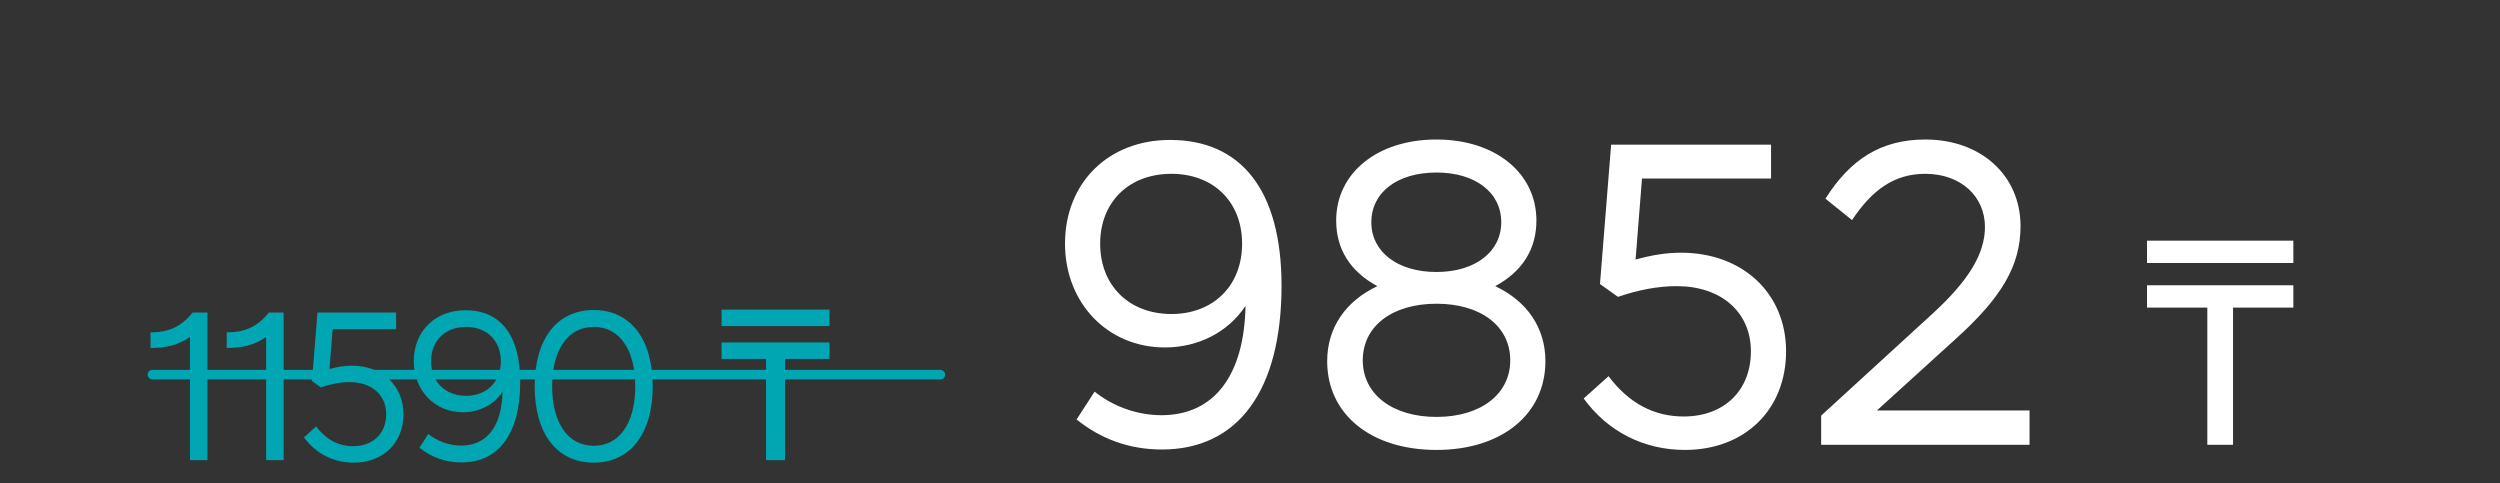 <?xml version="1.0" encoding="UTF-8"?> <svg xmlns="http://www.w3.org/2000/svg" width="326" height="63" viewBox="0 0 326 63" fill="none"><rect x="0" y="0" width="326" height="63" fill="#333333" stroke="none"/> <path d="M25.128 40.755H27.053V60H24.771V43.944C23.176 45.044 21.554 45.374 19.63 45.374V43.339C22.077 43.339 23.644 42.57 25.128 40.755ZM35.063 40.755H36.988V60H34.706V43.944C33.111 45.044 31.489 45.374 29.565 45.374V43.339C32.012 43.339 33.579 42.57 35.063 40.755ZM45.878 47.683C49.809 47.683 52.614 50.268 52.614 54.007C52.614 57.746 49.974 60.33 46.126 60.33C43.459 60.33 41.149 59.12 39.637 57.031L41.232 55.601C42.551 57.361 44.173 58.185 46.043 58.185C48.655 58.185 50.359 56.508 50.359 54.007C50.359 51.477 48.435 49.828 45.603 49.828C44.366 49.828 43.129 50.075 41.837 50.515L40.682 49.69L41.397 40.755H51.651V42.927H43.376L42.964 48.123C43.954 47.848 44.888 47.683 45.878 47.683ZM60.691 40.453C65.199 40.453 67.839 43.614 67.839 49.8C67.839 56.508 65.062 60.302 60.168 60.302C58.051 60.302 56.237 59.615 54.697 58.378L55.852 56.591C56.979 57.498 58.519 58.103 60.141 58.103C63.522 58.103 65.447 55.546 65.529 51.092C64.402 52.797 62.478 53.759 60.361 53.759C56.677 53.759 53.955 50.9 53.955 47.106C53.955 43.202 56.732 40.453 60.691 40.453ZM60.773 51.615C63.467 51.615 65.309 49.8 65.309 47.106C65.309 44.412 63.467 42.625 60.773 42.625C58.079 42.625 56.209 44.412 56.209 47.106C56.209 49.8 58.079 51.615 60.773 51.615ZM77.418 60.33C72.635 60.33 69.721 56.563 69.721 50.377C69.721 44.192 72.635 40.425 77.418 40.425C82.202 40.425 85.116 44.192 85.116 50.377C85.116 56.536 82.202 60.33 77.418 60.33ZM77.418 58.13C80.773 58.13 82.835 55.189 82.835 50.377C82.835 45.566 80.773 42.625 77.418 42.625C74.092 42.625 72.002 45.566 72.002 50.377C72.002 55.189 74.092 58.13 77.418 58.13ZM102.366 60H99.892V46.803H94.091V44.659H108.167V46.803H102.366V60ZM94.091 40.37H108.167V42.515H94.091V40.37Z" fill="#00A6B2"></path> <rect x="19.25" y="48.233" width="104" height="1.243" rx="0.622" fill="#00A6B2"></rect> <path d="M152.576 18.248C161.745 18.248 167.112 24.678 167.112 37.257C167.112 50.899 161.465 58.615 151.513 58.615C147.208 58.615 143.518 57.217 140.387 54.701L142.736 51.067C145.028 52.912 148.159 54.142 151.458 54.142C158.334 54.142 162.248 48.943 162.416 39.885C160.124 43.352 156.21 45.308 151.905 45.308C144.413 45.308 138.878 39.494 138.878 31.778C138.878 23.839 144.525 18.248 152.576 18.248ZM152.743 40.947C158.223 40.947 161.969 37.257 161.969 31.778C161.969 26.299 158.223 22.665 152.743 22.665C147.264 22.665 143.462 26.299 143.462 31.778C143.462 37.257 147.264 40.947 152.743 40.947ZM194.98 37.313C199.118 39.27 201.522 42.737 201.522 47.097C201.522 54.03 195.819 58.671 187.321 58.671C178.766 58.671 173.064 54.03 173.064 47.097C173.064 42.737 175.468 39.27 179.605 37.313C176.083 35.412 174.238 32.505 174.238 28.759C174.238 22.553 179.605 18.192 187.321 18.192C194.98 18.192 200.348 22.553 200.348 28.759C200.348 32.505 198.503 35.412 194.98 37.313ZM187.321 22.497C182.233 22.497 178.822 25.069 178.822 28.983C178.822 32.84 182.233 35.468 187.321 35.468C192.353 35.468 195.763 32.84 195.763 28.983C195.763 25.069 192.353 22.497 187.321 22.497ZM187.321 54.366C193.079 54.366 196.937 51.403 196.937 46.986C196.937 42.513 193.079 39.606 187.321 39.606C181.562 39.606 177.704 42.513 177.704 46.986C177.704 51.403 181.562 54.366 187.321 54.366ZM219.205 32.952C227.2 32.952 232.903 38.208 232.903 45.812C232.903 53.415 227.536 58.671 219.708 58.671C214.285 58.671 209.589 56.211 206.514 51.962L209.756 49.054C212.44 52.633 215.739 54.31 219.541 54.31C224.852 54.31 228.318 50.899 228.318 45.812C228.318 40.668 224.405 37.313 218.646 37.313C216.13 37.313 213.614 37.816 210.986 38.711L208.638 37.034L210.092 18.863H230.946V23.28H214.117L213.279 33.847C215.291 33.288 217.192 32.952 219.205 32.952ZM244.748 53.527H264.652V58H237.479V54.198L252.016 40.892C256.657 36.642 258.837 33.12 258.837 29.598C258.837 25.572 255.65 22.665 251.066 22.665C247.04 22.665 244.133 24.733 241.505 28.703L238.039 25.908C241.281 20.764 245.307 18.192 251.066 18.192C258.334 18.192 263.478 22.889 263.478 29.486C263.478 34.685 260.962 38.823 255.091 44.134L244.748 53.527ZM291.19 58H287.835V40.109H279.971V37.202H299.054V40.109H291.19V58ZM279.971 31.387H299.054V34.295H279.971V31.387Z" fill="white"></path> </svg> 